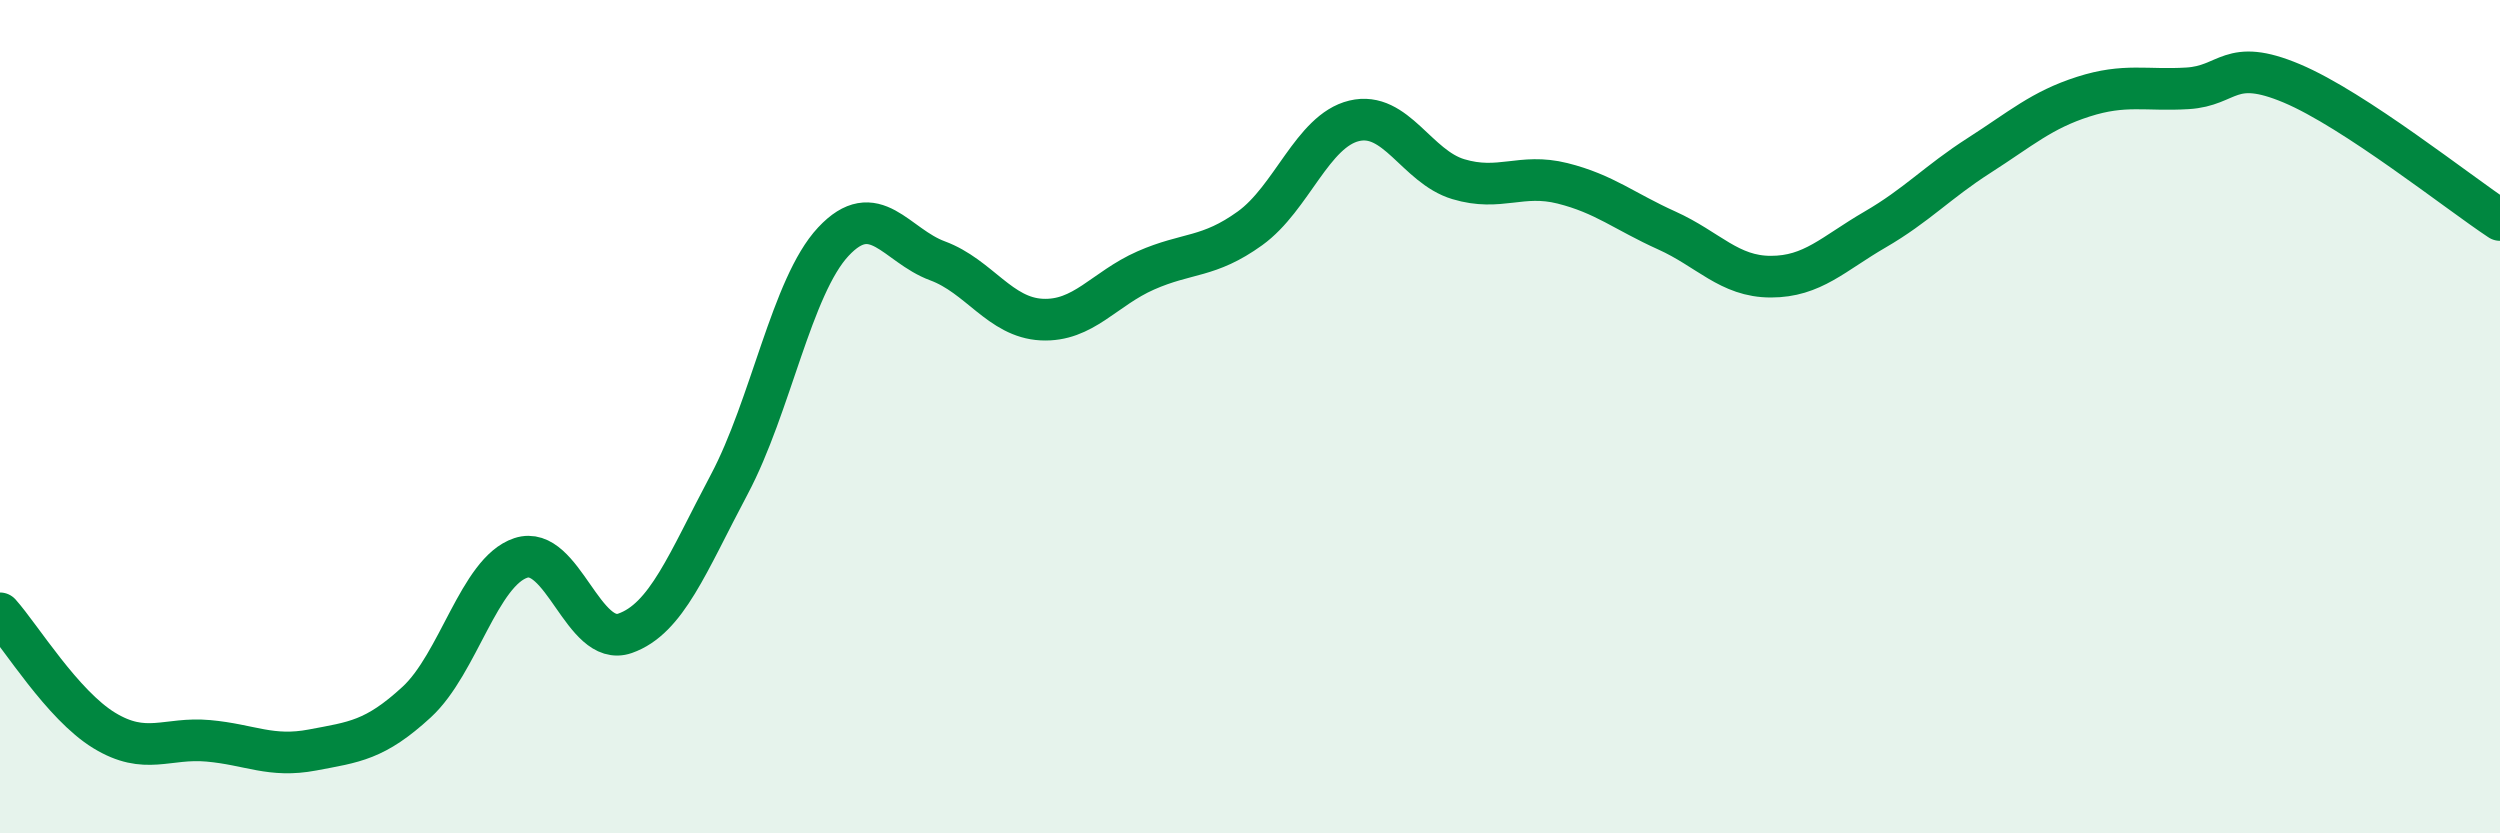
    <svg width="60" height="20" viewBox="0 0 60 20" xmlns="http://www.w3.org/2000/svg">
      <path
        d="M 0,14.72 C 0.5,15.28 1.5,16.92 2.5,17.53 C 3.5,18.14 4,17.69 5,17.78 C 6,17.87 6.5,18.19 7.5,18 C 8.5,17.81 9,17.77 10,16.85 C 11,15.93 11.5,13.72 12.5,13.39 C 13.5,13.06 14,15.55 15,15.2 C 16,14.85 16.5,13.51 17.5,11.63 C 18.5,9.75 19,6.87 20,5.8 C 21,4.73 21.5,5.89 22.5,6.26 C 23.5,6.63 24,7.62 25,7.67 C 26,7.72 26.5,6.93 27.5,6.49 C 28.5,6.05 29,6.2 30,5.48 C 31,4.76 31.5,3.14 32.5,2.9 C 33.5,2.66 34,4 35,4.3 C 36,4.6 36.5,4.15 37.5,4.4 C 38.5,4.65 39,5.08 40,5.53 C 41,5.98 41.5,6.64 42.5,6.64 C 43.5,6.64 44,6.09 45,5.51 C 46,4.93 46.5,4.37 47.5,3.73 C 48.5,3.09 49,2.64 50,2.32 C 51,2 51.5,2.18 52.5,2.12 C 53.5,2.06 53.5,1.37 55,2 C 56.5,2.63 59,4.62 60,5.28L60 20L0 20Z"
        fill="#008740"
        opacity="0.1"
        stroke-linecap="round"
        stroke-linejoin="round"
      />
      <path
        d="M 0,14.72 C 0.5,15.28 1.5,16.92 2.5,17.53 C 3.5,18.14 4,17.69 5,17.78 C 6,17.87 6.5,18.19 7.5,18 C 8.5,17.81 9,17.77 10,16.85 C 11,15.93 11.5,13.72 12.5,13.39 C 13.5,13.06 14,15.55 15,15.2 C 16,14.85 16.5,13.51 17.5,11.63 C 18.5,9.75 19,6.87 20,5.8 C 21,4.73 21.5,5.89 22.5,6.26 C 23.5,6.63 24,7.62 25,7.67 C 26,7.72 26.5,6.93 27.5,6.49 C 28.5,6.05 29,6.2 30,5.48 C 31,4.76 31.5,3.14 32.5,2.9 C 33.5,2.66 34,4 35,4.3 C 36,4.6 36.5,4.15 37.5,4.4 C 38.5,4.65 39,5.08 40,5.53 C 41,5.98 41.5,6.64 42.5,6.64 C 43.5,6.64 44,6.09 45,5.51 C 46,4.93 46.5,4.37 47.5,3.73 C 48.5,3.09 49,2.64 50,2.32 C 51,2 51.5,2.18 52.5,2.12 C 53.5,2.06 53.5,1.37 55,2 C 56.5,2.63 59,4.62 60,5.28"
        stroke="#008740"
        stroke-width="1"
        fill="none"
        stroke-linecap="round"
        stroke-linejoin="round"
      />
    </svg>
  